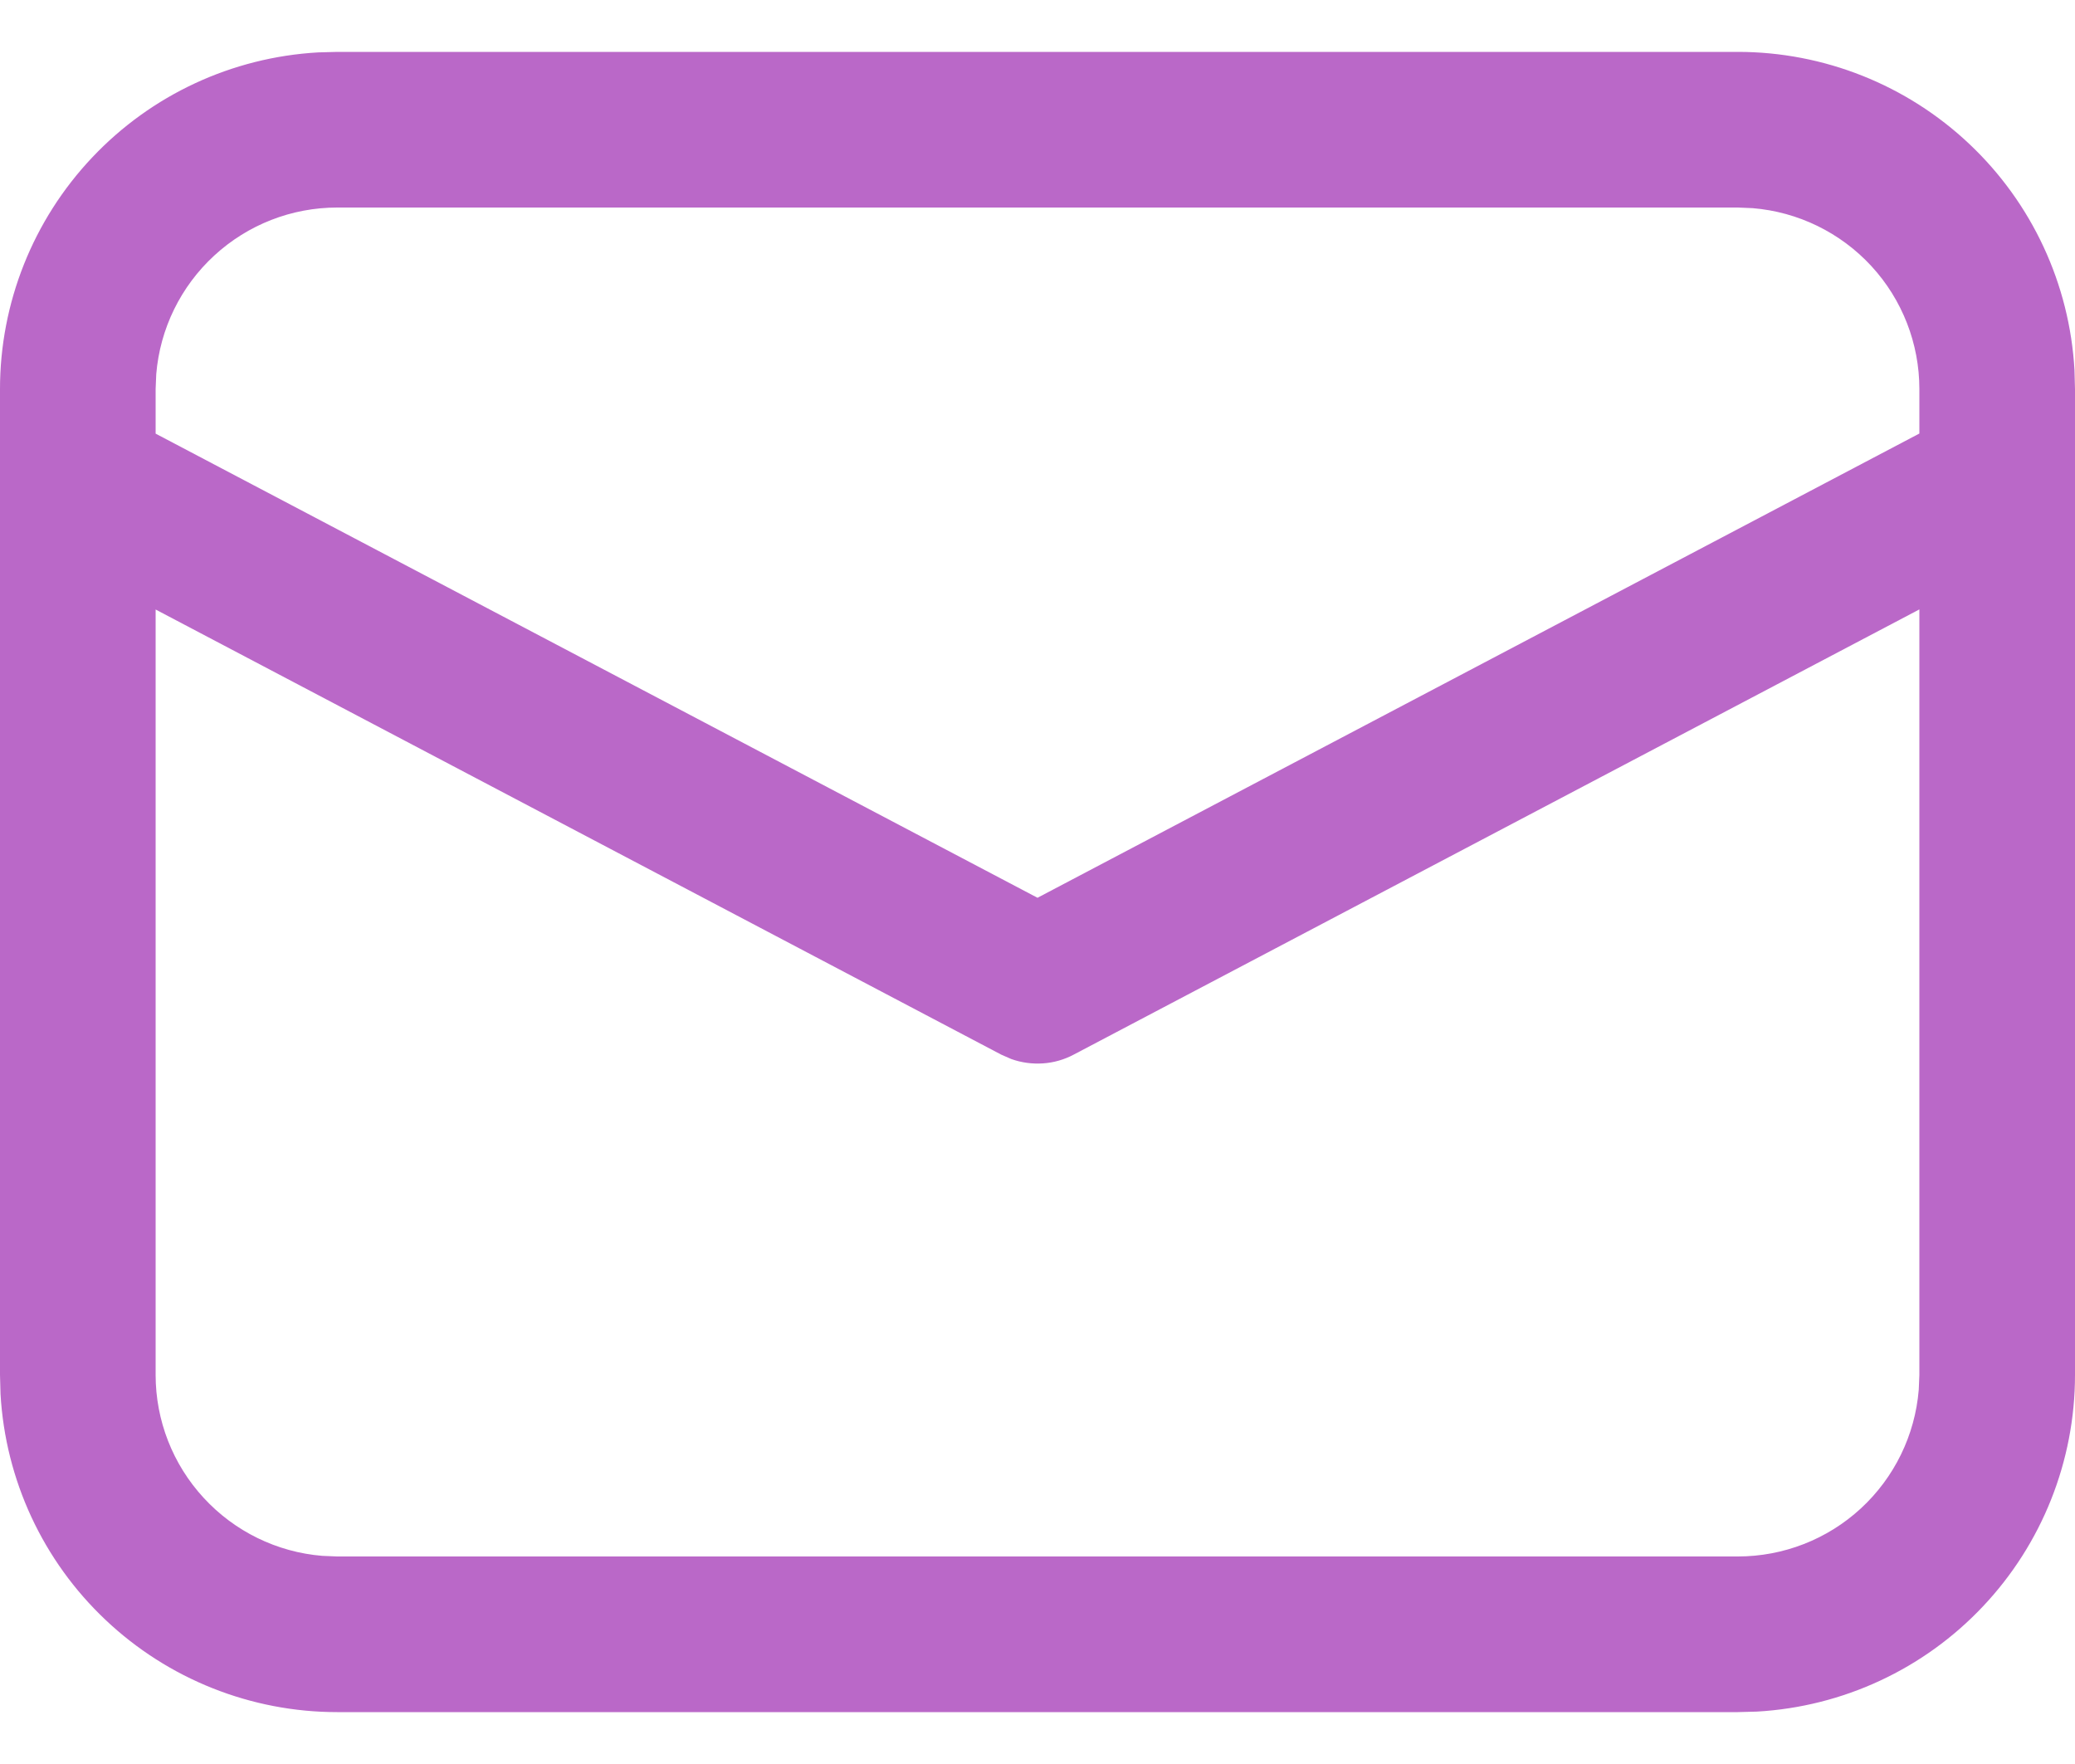 <svg width="20" height="17" viewBox="0 0 20 17" fill="none" xmlns="http://www.w3.org/2000/svg">
<path d="M3.25 0.5H16.75C17.58 0.5 18.379 0.818 18.982 1.388C19.586 1.958 19.948 2.737 19.995 3.566L20 3.75V13.25C20 14.08 19.682 14.879 19.112 15.482C18.542 16.086 17.763 16.448 16.934 16.495L16.75 16.5H3.25C2.42 16.5 1.621 16.182 1.018 15.612C0.414 15.042 0.052 14.263 0.005 13.434L6.97518e-09 13.25V3.75C-5.43467e-05 2.92 0.318 2.121 0.888 1.518C1.458 0.914 2.237 0.552 3.066 0.505L3.25 0.5ZM18.5 5.873L10.35 10.163C10.258 10.212 10.157 10.241 10.053 10.248C9.949 10.255 9.845 10.241 9.747 10.206L9.651 10.164L1.5 5.874V13.25C1.5 13.689 1.665 14.112 1.963 14.435C2.26 14.758 2.668 14.958 3.106 14.994L3.25 15H16.75C17.189 15 17.613 14.835 17.936 14.537C18.259 14.239 18.458 13.831 18.494 13.393L18.5 13.25V5.873ZM16.75 2H3.25C2.811 2 2.388 2.165 2.065 2.463C1.742 2.76 1.542 3.168 1.506 3.606L1.5 3.75V4.179L10 8.652L18.5 4.178V3.75C18.5 3.311 18.335 2.887 18.037 2.564C17.739 2.241 17.331 2.042 16.893 2.006L16.75 2Z" fill="#BA68C8"/>
</svg>
